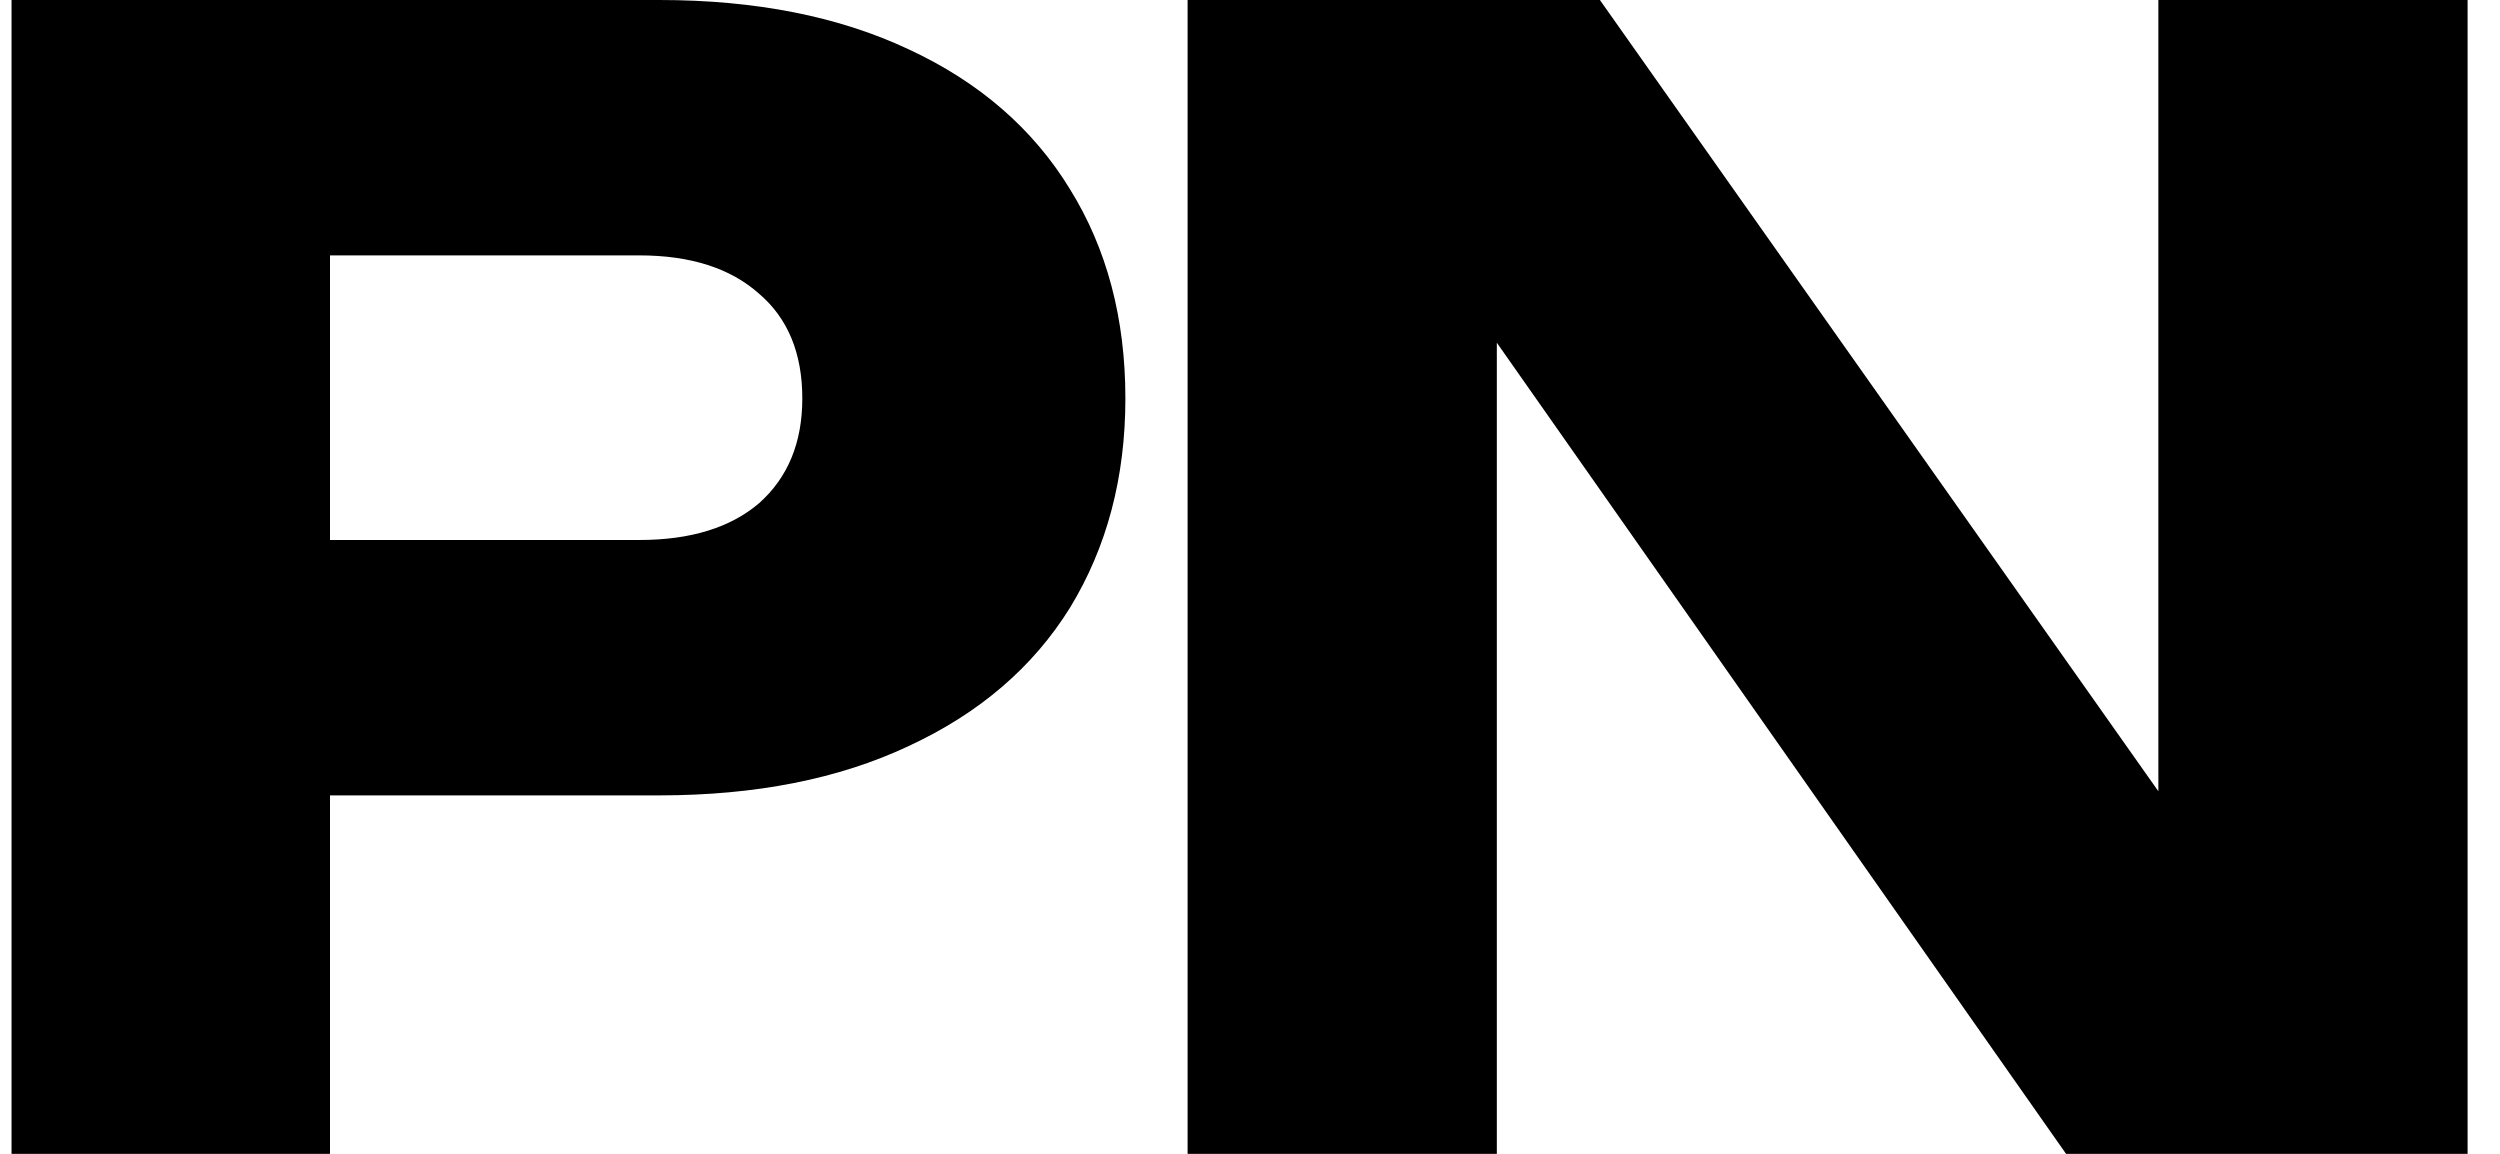 <?xml version="1.0" encoding="UTF-8"?> <svg xmlns="http://www.w3.org/2000/svg" width="26" height="12" viewBox="0 0 26 12" fill="none"><path d="M6.856 -9.53674e-07C7.859 -9.53674e-07 8.723 0.171 9.448 0.512C10.184 0.853 10.744 1.339 11.128 1.968C11.512 2.587 11.704 3.312 11.704 4.144C11.704 4.965 11.512 5.691 11.128 6.32C10.744 6.939 10.184 7.419 9.448 7.76C8.723 8.101 7.859 8.272 6.856 8.272H1.656V5.616H6.648C7.181 5.616 7.597 5.488 7.896 5.232C8.195 4.965 8.344 4.603 8.344 4.144C8.344 3.675 8.195 3.312 7.896 3.056C7.597 2.789 7.181 2.656 6.648 2.656H1.944L3.432 1.12V12H0.12V-9.53674e-07H6.856ZM23.471 9.68L22.447 9.888V-9.53674e-07H25.663V12H21.487L14.559 2.128L15.567 1.92V12H12.351V-9.53674e-07H16.639L23.471 9.68Z" fill="black"></path></svg> 